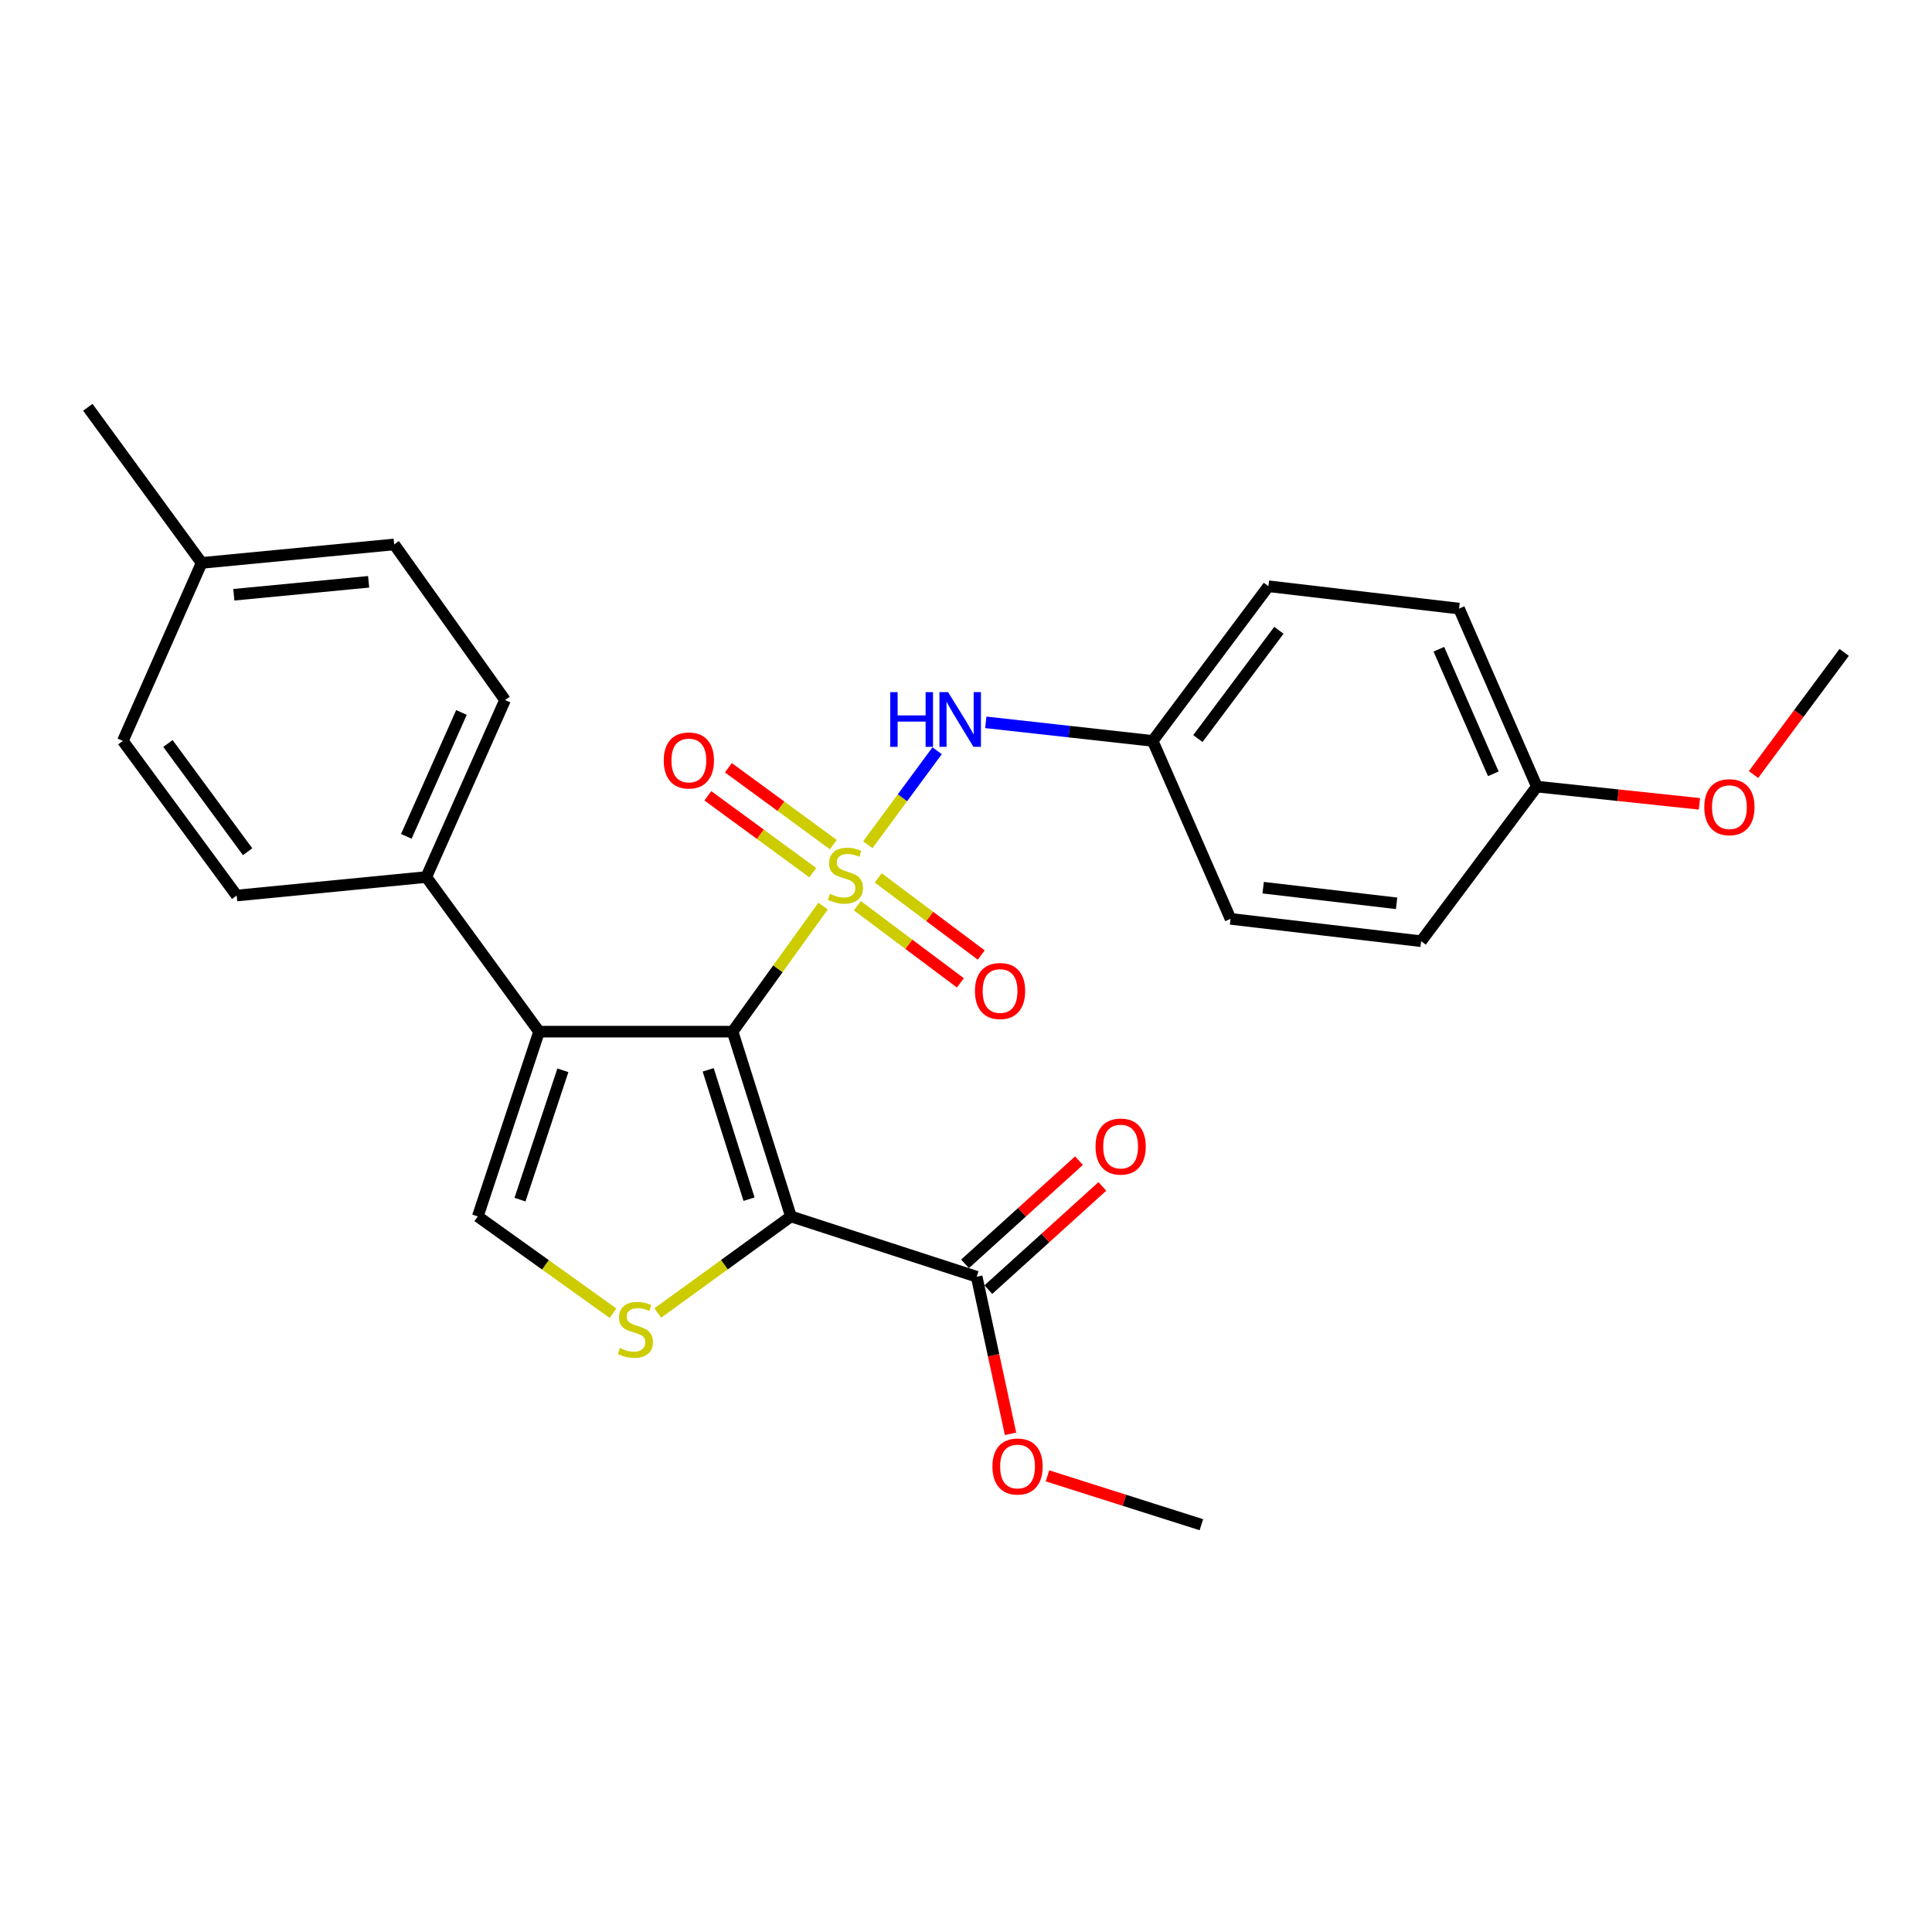<?xml version='1.0' encoding='iso-8859-1'?>
<svg version='1.1' baseProfile='full'
              xmlns='http://www.w3.org/2000/svg'
                      xmlns:rdkit='http://www.rdkit.org/xml'
                      xmlns:xlink='http://www.w3.org/1999/xlink'
                  xml:space='preserve'
width='1000px' height='1000px' viewBox='0 0 1000 1000'>
<!-- END OF HEADER -->
<rect style='opacity:1.0;fill:#FFFFFF;stroke:none' width='1000' height='1000' x='0' y='0'> </rect>
<path class='bond-0' d='M 426.023,468.996 L 402.607,501.488' style='fill:none;fill-rule:evenodd;stroke:#CCCC00;stroke-width:6px;stroke-linecap:butt;stroke-linejoin:miter;stroke-opacity:1' />
<path class='bond-0' d='M 402.607,501.488 L 379.191,533.98' style='fill:none;fill-rule:evenodd;stroke:#000000;stroke-width:6px;stroke-linecap:butt;stroke-linejoin:miter;stroke-opacity:1' />
<path class='bond-5' d='M 449.182,437.229 L 467.121,412.907' style='fill:none;fill-rule:evenodd;stroke:#CCCC00;stroke-width:6px;stroke-linecap:butt;stroke-linejoin:miter;stroke-opacity:1' />
<path class='bond-5' d='M 467.121,412.907 L 485.061,388.585' style='fill:none;fill-rule:evenodd;stroke:#0000FF;stroke-width:6px;stroke-linecap:butt;stroke-linejoin:miter;stroke-opacity:1' />
<path class='bond-7' d='M 443.786,468.806 L 470.441,488.767' style='fill:none;fill-rule:evenodd;stroke:#CCCC00;stroke-width:6px;stroke-linecap:butt;stroke-linejoin:miter;stroke-opacity:1' />
<path class='bond-7' d='M 470.441,488.767 L 497.097,508.728' style='fill:none;fill-rule:evenodd;stroke:#FF0000;stroke-width:6px;stroke-linecap:butt;stroke-linejoin:miter;stroke-opacity:1' />
<path class='bond-7' d='M 454.575,454.398 L 481.231,474.359' style='fill:none;fill-rule:evenodd;stroke:#CCCC00;stroke-width:6px;stroke-linecap:butt;stroke-linejoin:miter;stroke-opacity:1' />
<path class='bond-7' d='M 481.231,474.359 L 507.887,494.32' style='fill:none;fill-rule:evenodd;stroke:#FF0000;stroke-width:6px;stroke-linecap:butt;stroke-linejoin:miter;stroke-opacity:1' />
<path class='bond-8' d='M 431.328,437.177 L 404.176,417.281' style='fill:none;fill-rule:evenodd;stroke:#CCCC00;stroke-width:6px;stroke-linecap:butt;stroke-linejoin:miter;stroke-opacity:1' />
<path class='bond-8' d='M 404.176,417.281 L 377.024,397.385' style='fill:none;fill-rule:evenodd;stroke:#FF0000;stroke-width:6px;stroke-linecap:butt;stroke-linejoin:miter;stroke-opacity:1' />
<path class='bond-8' d='M 420.689,451.696 L 393.537,431.8' style='fill:none;fill-rule:evenodd;stroke:#CCCC00;stroke-width:6px;stroke-linecap:butt;stroke-linejoin:miter;stroke-opacity:1' />
<path class='bond-8' d='M 393.537,431.8 L 366.385,411.904' style='fill:none;fill-rule:evenodd;stroke:#FF0000;stroke-width:6px;stroke-linecap:butt;stroke-linejoin:miter;stroke-opacity:1' />
<path class='bond-1' d='M 379.191,533.98 L 409.391,629.619' style='fill:none;fill-rule:evenodd;stroke:#000000;stroke-width:6px;stroke-linecap:butt;stroke-linejoin:miter;stroke-opacity:1' />
<path class='bond-1' d='M 366.557,553.745 L 387.697,620.693' style='fill:none;fill-rule:evenodd;stroke:#000000;stroke-width:6px;stroke-linecap:butt;stroke-linejoin:miter;stroke-opacity:1' />
<path class='bond-2' d='M 379.191,533.98 L 279.022,533.98' style='fill:none;fill-rule:evenodd;stroke:#000000;stroke-width:6px;stroke-linecap:butt;stroke-linejoin:miter;stroke-opacity:1' />
<path class='bond-3' d='M 409.391,629.619 L 374.919,654.619' style='fill:none;fill-rule:evenodd;stroke:#000000;stroke-width:6px;stroke-linecap:butt;stroke-linejoin:miter;stroke-opacity:1' />
<path class='bond-3' d='M 374.919,654.619 L 340.448,679.62' style='fill:none;fill-rule:evenodd;stroke:#CCCC00;stroke-width:6px;stroke-linecap:butt;stroke-linejoin:miter;stroke-opacity:1' />
<path class='bond-6' d='M 409.391,629.619 L 505.53,660.838' style='fill:none;fill-rule:evenodd;stroke:#000000;stroke-width:6px;stroke-linecap:butt;stroke-linejoin:miter;stroke-opacity:1' />
<path class='bond-4' d='M 279.022,533.98 L 247.303,629.619' style='fill:none;fill-rule:evenodd;stroke:#000000;stroke-width:6px;stroke-linecap:butt;stroke-linejoin:miter;stroke-opacity:1' />
<path class='bond-4' d='M 291.349,553.992 L 269.145,620.939' style='fill:none;fill-rule:evenodd;stroke:#000000;stroke-width:6px;stroke-linecap:butt;stroke-linejoin:miter;stroke-opacity:1' />
<path class='bond-9' d='M 279.022,533.98 L 220.643,453.95' style='fill:none;fill-rule:evenodd;stroke:#000000;stroke-width:6px;stroke-linecap:butt;stroke-linejoin:miter;stroke-opacity:1' />
<path class='bond-27' d='M 317.294,679.714 L 282.298,654.666' style='fill:none;fill-rule:evenodd;stroke:#CCCC00;stroke-width:6px;stroke-linecap:butt;stroke-linejoin:miter;stroke-opacity:1' />
<path class='bond-27' d='M 282.298,654.666 L 247.303,629.619' style='fill:none;fill-rule:evenodd;stroke:#000000;stroke-width:6px;stroke-linecap:butt;stroke-linejoin:miter;stroke-opacity:1' />
<path class='bond-11' d='M 510.236,373.884 L 553.433,378.688' style='fill:none;fill-rule:evenodd;stroke:#0000FF;stroke-width:6px;stroke-linecap:butt;stroke-linejoin:miter;stroke-opacity:1' />
<path class='bond-11' d='M 553.433,378.688 L 596.629,383.491' style='fill:none;fill-rule:evenodd;stroke:#000000;stroke-width:6px;stroke-linecap:butt;stroke-linejoin:miter;stroke-opacity:1' />
<path class='bond-10' d='M 511.57,667.51 L 541.069,640.803' style='fill:none;fill-rule:evenodd;stroke:#000000;stroke-width:6px;stroke-linecap:butt;stroke-linejoin:miter;stroke-opacity:1' />
<path class='bond-10' d='M 541.069,640.803 L 570.567,614.096' style='fill:none;fill-rule:evenodd;stroke:#FF0000;stroke-width:6px;stroke-linecap:butt;stroke-linejoin:miter;stroke-opacity:1' />
<path class='bond-10' d='M 499.49,654.167 L 528.988,627.46' style='fill:none;fill-rule:evenodd;stroke:#000000;stroke-width:6px;stroke-linecap:butt;stroke-linejoin:miter;stroke-opacity:1' />
<path class='bond-10' d='M 528.988,627.46 L 558.486,600.752' style='fill:none;fill-rule:evenodd;stroke:#FF0000;stroke-width:6px;stroke-linecap:butt;stroke-linejoin:miter;stroke-opacity:1' />
<path class='bond-14' d='M 505.53,660.838 L 514.291,701.493' style='fill:none;fill-rule:evenodd;stroke:#000000;stroke-width:6px;stroke-linecap:butt;stroke-linejoin:miter;stroke-opacity:1' />
<path class='bond-14' d='M 514.291,701.493 L 523.053,742.148' style='fill:none;fill-rule:evenodd;stroke:#FF0000;stroke-width:6px;stroke-linecap:butt;stroke-linejoin:miter;stroke-opacity:1' />
<path class='bond-12' d='M 220.643,453.95 L 261.412,362.341' style='fill:none;fill-rule:evenodd;stroke:#000000;stroke-width:6px;stroke-linecap:butt;stroke-linejoin:miter;stroke-opacity:1' />
<path class='bond-12' d='M 210.313,432.891 L 238.852,368.764' style='fill:none;fill-rule:evenodd;stroke:#000000;stroke-width:6px;stroke-linecap:butt;stroke-linejoin:miter;stroke-opacity:1' />
<path class='bond-13' d='M 220.643,453.95 L 122.504,463.52' style='fill:none;fill-rule:evenodd;stroke:#000000;stroke-width:6px;stroke-linecap:butt;stroke-linejoin:miter;stroke-opacity:1' />
<path class='bond-19' d='M 596.629,383.491 L 636.919,475.6' style='fill:none;fill-rule:evenodd;stroke:#000000;stroke-width:6px;stroke-linecap:butt;stroke-linejoin:miter;stroke-opacity:1' />
<path class='bond-20' d='M 596.629,383.491 L 656.528,303.442' style='fill:none;fill-rule:evenodd;stroke:#000000;stroke-width:6px;stroke-linecap:butt;stroke-linejoin:miter;stroke-opacity:1' />
<path class='bond-20' d='M 620.026,382.268 L 661.955,326.233' style='fill:none;fill-rule:evenodd;stroke:#000000;stroke-width:6px;stroke-linecap:butt;stroke-linejoin:miter;stroke-opacity:1' />
<path class='bond-17' d='M 261.412,362.341 L 204.033,281.792' style='fill:none;fill-rule:evenodd;stroke:#000000;stroke-width:6px;stroke-linecap:butt;stroke-linejoin:miter;stroke-opacity:1' />
<path class='bond-16' d='M 122.504,463.52 L 63.594,383.491' style='fill:none;fill-rule:evenodd;stroke:#000000;stroke-width:6px;stroke-linecap:butt;stroke-linejoin:miter;stroke-opacity:1' />
<path class='bond-16' d='M 128.163,440.845 L 86.927,384.825' style='fill:none;fill-rule:evenodd;stroke:#000000;stroke-width:6px;stroke-linecap:butt;stroke-linejoin:miter;stroke-opacity:1' />
<path class='bond-25' d='M 542.175,763.897 L 582.002,776.542' style='fill:none;fill-rule:evenodd;stroke:#FF0000;stroke-width:6px;stroke-linecap:butt;stroke-linejoin:miter;stroke-opacity:1' />
<path class='bond-25' d='M 582.002,776.542 L 621.829,789.187' style='fill:none;fill-rule:evenodd;stroke:#000000;stroke-width:6px;stroke-linecap:butt;stroke-linejoin:miter;stroke-opacity:1' />
<path class='bond-15' d='M 795.467,407.141 L 755.207,315.012' style='fill:none;fill-rule:evenodd;stroke:#000000;stroke-width:6px;stroke-linecap:butt;stroke-linejoin:miter;stroke-opacity:1' />
<path class='bond-15' d='M 772.934,400.529 L 744.753,336.039' style='fill:none;fill-rule:evenodd;stroke:#000000;stroke-width:6px;stroke-linecap:butt;stroke-linejoin:miter;stroke-opacity:1' />
<path class='bond-23' d='M 795.467,407.141 L 837.549,411.604' style='fill:none;fill-rule:evenodd;stroke:#000000;stroke-width:6px;stroke-linecap:butt;stroke-linejoin:miter;stroke-opacity:1' />
<path class='bond-23' d='M 837.549,411.604 L 879.63,416.066' style='fill:none;fill-rule:evenodd;stroke:#FF0000;stroke-width:6px;stroke-linecap:butt;stroke-linejoin:miter;stroke-opacity:1' />
<path class='bond-28' d='M 795.467,407.141 L 735.578,487.17' style='fill:none;fill-rule:evenodd;stroke:#000000;stroke-width:6px;stroke-linecap:butt;stroke-linejoin:miter;stroke-opacity:1' />
<path class='bond-18' d='M 63.594,383.491 L 104.364,291.362' style='fill:none;fill-rule:evenodd;stroke:#000000;stroke-width:6px;stroke-linecap:butt;stroke-linejoin:miter;stroke-opacity:1' />
<path class='bond-29' d='M 204.033,281.792 L 104.364,291.362' style='fill:none;fill-rule:evenodd;stroke:#000000;stroke-width:6px;stroke-linecap:butt;stroke-linejoin:miter;stroke-opacity:1' />
<path class='bond-29' d='M 190.803,301.145 L 121.035,307.844' style='fill:none;fill-rule:evenodd;stroke:#000000;stroke-width:6px;stroke-linecap:butt;stroke-linejoin:miter;stroke-opacity:1' />
<path class='bond-24' d='M 104.364,291.362 L 45.455,210.813' style='fill:none;fill-rule:evenodd;stroke:#000000;stroke-width:6px;stroke-linecap:butt;stroke-linejoin:miter;stroke-opacity:1' />
<path class='bond-22' d='M 636.919,475.6 L 735.578,487.17' style='fill:none;fill-rule:evenodd;stroke:#000000;stroke-width:6px;stroke-linecap:butt;stroke-linejoin:miter;stroke-opacity:1' />
<path class='bond-22' d='M 653.814,459.458 L 722.875,467.557' style='fill:none;fill-rule:evenodd;stroke:#000000;stroke-width:6px;stroke-linecap:butt;stroke-linejoin:miter;stroke-opacity:1' />
<path class='bond-21' d='M 656.528,303.442 L 755.207,315.012' style='fill:none;fill-rule:evenodd;stroke:#000000;stroke-width:6px;stroke-linecap:butt;stroke-linejoin:miter;stroke-opacity:1' />
<path class='bond-26' d='M 907.615,400.899 L 931.08,369.285' style='fill:none;fill-rule:evenodd;stroke:#FF0000;stroke-width:6px;stroke-linecap:butt;stroke-linejoin:miter;stroke-opacity:1' />
<path class='bond-26' d='M 931.08,369.285 L 954.545,337.672' style='fill:none;fill-rule:evenodd;stroke:#000000;stroke-width:6px;stroke-linecap:butt;stroke-linejoin:miter;stroke-opacity:1' />
<path  class='atom-0' d='M 429.601 462.65
Q 429.921 462.77, 431.241 463.33
Q 432.561 463.89, 434.001 464.25
Q 435.481 464.57, 436.921 464.57
Q 439.601 464.57, 441.161 463.29
Q 442.721 461.97, 442.721 459.69
Q 442.721 458.13, 441.921 457.17
Q 441.161 456.21, 439.961 455.69
Q 438.761 455.17, 436.761 454.57
Q 434.241 453.81, 432.721 453.09
Q 431.241 452.37, 430.161 450.85
Q 429.121 449.33, 429.121 446.77
Q 429.121 443.21, 431.521 441.01
Q 433.961 438.81, 438.761 438.81
Q 442.041 438.81, 445.761 440.37
L 444.841 443.45
Q 441.441 442.05, 438.881 442.05
Q 436.121 442.05, 434.601 443.21
Q 433.081 444.33, 433.121 446.29
Q 433.121 447.81, 433.881 448.73
Q 434.681 449.65, 435.801 450.17
Q 436.961 450.69, 438.881 451.29
Q 441.441 452.09, 442.961 452.89
Q 444.481 453.69, 445.561 455.33
Q 446.681 456.93, 446.681 459.69
Q 446.681 463.61, 444.041 465.73
Q 441.441 467.81, 437.081 467.81
Q 434.561 467.81, 432.641 467.25
Q 430.761 466.73, 428.521 465.81
L 429.601 462.65
' fill='#CCCC00'/>
<path  class='atom-4' d='M 320.882 697.728
Q 321.202 697.848, 322.522 698.408
Q 323.842 698.968, 325.282 699.328
Q 326.762 699.648, 328.202 699.648
Q 330.882 699.648, 332.442 698.368
Q 334.002 697.048, 334.002 694.768
Q 334.002 693.208, 333.202 692.248
Q 332.442 691.288, 331.242 690.768
Q 330.042 690.248, 328.042 689.648
Q 325.522 688.888, 324.002 688.168
Q 322.522 687.448, 321.442 685.928
Q 320.402 684.408, 320.402 681.848
Q 320.402 678.288, 322.802 676.088
Q 325.242 673.888, 330.042 673.888
Q 333.322 673.888, 337.042 675.448
L 336.122 678.528
Q 332.722 677.128, 330.162 677.128
Q 327.402 677.128, 325.882 678.288
Q 324.362 679.408, 324.402 681.368
Q 324.402 682.888, 325.162 683.808
Q 325.962 684.728, 327.082 685.248
Q 328.242 685.768, 330.162 686.368
Q 332.722 687.168, 334.242 687.968
Q 335.762 688.768, 336.842 690.408
Q 337.962 692.008, 337.962 694.768
Q 337.962 698.688, 335.322 700.808
Q 332.722 702.888, 328.362 702.888
Q 325.842 702.888, 323.922 702.328
Q 322.042 701.808, 319.802 700.888
L 320.882 697.728
' fill='#CCCC00'/>
<path  class='atom-6' d='M 460.77 358.251
L 464.61 358.251
L 464.61 370.291
L 479.09 370.291
L 479.09 358.251
L 482.93 358.251
L 482.93 386.571
L 479.09 386.571
L 479.09 373.491
L 464.61 373.491
L 464.61 386.571
L 460.77 386.571
L 460.77 358.251
' fill='#0000FF'/>
<path  class='atom-6' d='M 490.73 358.251
L 500.01 373.251
Q 500.93 374.731, 502.41 377.411
Q 503.89 380.091, 503.97 380.251
L 503.97 358.251
L 507.73 358.251
L 507.73 386.571
L 503.85 386.571
L 493.89 370.171
Q 492.73 368.251, 491.49 366.051
Q 490.29 363.851, 489.93 363.171
L 489.93 386.571
L 486.25 386.571
L 486.25 358.251
L 490.73 358.251
' fill='#0000FF'/>
<path  class='atom-8' d='M 504.63 512.94
Q 504.63 506.14, 507.99 502.34
Q 511.35 498.54, 517.63 498.54
Q 523.91 498.54, 527.27 502.34
Q 530.63 506.14, 530.63 512.94
Q 530.63 519.82, 527.23 523.74
Q 523.83 527.62, 517.63 527.62
Q 511.39 527.62, 507.99 523.74
Q 504.63 519.86, 504.63 512.94
M 517.63 524.42
Q 521.95 524.42, 524.27 521.54
Q 526.63 518.62, 526.63 512.94
Q 526.63 507.38, 524.27 504.58
Q 521.95 501.74, 517.63 501.74
Q 513.31 501.74, 510.95 504.54
Q 508.63 507.34, 508.63 512.94
Q 508.63 518.66, 510.95 521.54
Q 513.31 524.42, 517.63 524.42
' fill='#FF0000'/>
<path  class='atom-9' d='M 343.551 393.621
Q 343.551 386.821, 346.911 383.021
Q 350.271 379.221, 356.551 379.221
Q 362.831 379.221, 366.191 383.021
Q 369.551 386.821, 369.551 393.621
Q 369.551 400.501, 366.151 404.421
Q 362.751 408.301, 356.551 408.301
Q 350.311 408.301, 346.911 404.421
Q 343.551 400.541, 343.551 393.621
M 356.551 405.101
Q 360.871 405.101, 363.191 402.221
Q 365.551 399.301, 365.551 393.621
Q 365.551 388.061, 363.191 385.261
Q 360.871 382.421, 356.551 382.421
Q 352.231 382.421, 349.871 385.221
Q 347.551 388.021, 347.551 393.621
Q 347.551 399.341, 349.871 402.221
Q 352.231 405.101, 356.551 405.101
' fill='#FF0000'/>
<path  class='atom-11' d='M 567.039 593.459
Q 567.039 586.659, 570.399 582.859
Q 573.759 579.059, 580.039 579.059
Q 586.319 579.059, 589.679 582.859
Q 593.039 586.659, 593.039 593.459
Q 593.039 600.339, 589.639 604.259
Q 586.239 608.139, 580.039 608.139
Q 573.799 608.139, 570.399 604.259
Q 567.039 600.379, 567.039 593.459
M 580.039 604.939
Q 584.359 604.939, 586.679 602.059
Q 589.039 599.139, 589.039 593.459
Q 589.039 587.899, 586.679 585.099
Q 584.359 582.259, 580.039 582.259
Q 575.719 582.259, 573.359 585.059
Q 571.039 587.859, 571.039 593.459
Q 571.039 599.179, 573.359 602.059
Q 575.719 604.939, 580.039 604.939
' fill='#FF0000'/>
<path  class='atom-15' d='M 513.68 759.057
Q 513.68 752.257, 517.04 748.457
Q 520.4 744.657, 526.68 744.657
Q 532.96 744.657, 536.32 748.457
Q 539.68 752.257, 539.68 759.057
Q 539.68 765.937, 536.28 769.857
Q 532.88 773.737, 526.68 773.737
Q 520.44 773.737, 517.04 769.857
Q 513.68 765.977, 513.68 759.057
M 526.68 770.537
Q 531 770.537, 533.32 767.657
Q 535.68 764.737, 535.68 759.057
Q 535.68 753.497, 533.32 750.697
Q 531 747.857, 526.68 747.857
Q 522.36 747.857, 520 750.657
Q 517.68 753.457, 517.68 759.057
Q 517.68 764.777, 520 767.657
Q 522.36 770.537, 526.68 770.537
' fill='#FF0000'/>
<path  class='atom-24' d='M 882.136 417.791
Q 882.136 410.991, 885.496 407.191
Q 888.856 403.391, 895.136 403.391
Q 901.416 403.391, 904.776 407.191
Q 908.136 410.991, 908.136 417.791
Q 908.136 424.671, 904.736 428.591
Q 901.336 432.471, 895.136 432.471
Q 888.896 432.471, 885.496 428.591
Q 882.136 424.711, 882.136 417.791
M 895.136 429.271
Q 899.456 429.271, 901.776 426.391
Q 904.136 423.471, 904.136 417.791
Q 904.136 412.231, 901.776 409.431
Q 899.456 406.591, 895.136 406.591
Q 890.816 406.591, 888.456 409.391
Q 886.136 412.191, 886.136 417.791
Q 886.136 423.511, 888.456 426.391
Q 890.816 429.271, 895.136 429.271
' fill='#FF0000'/>
</svg>
